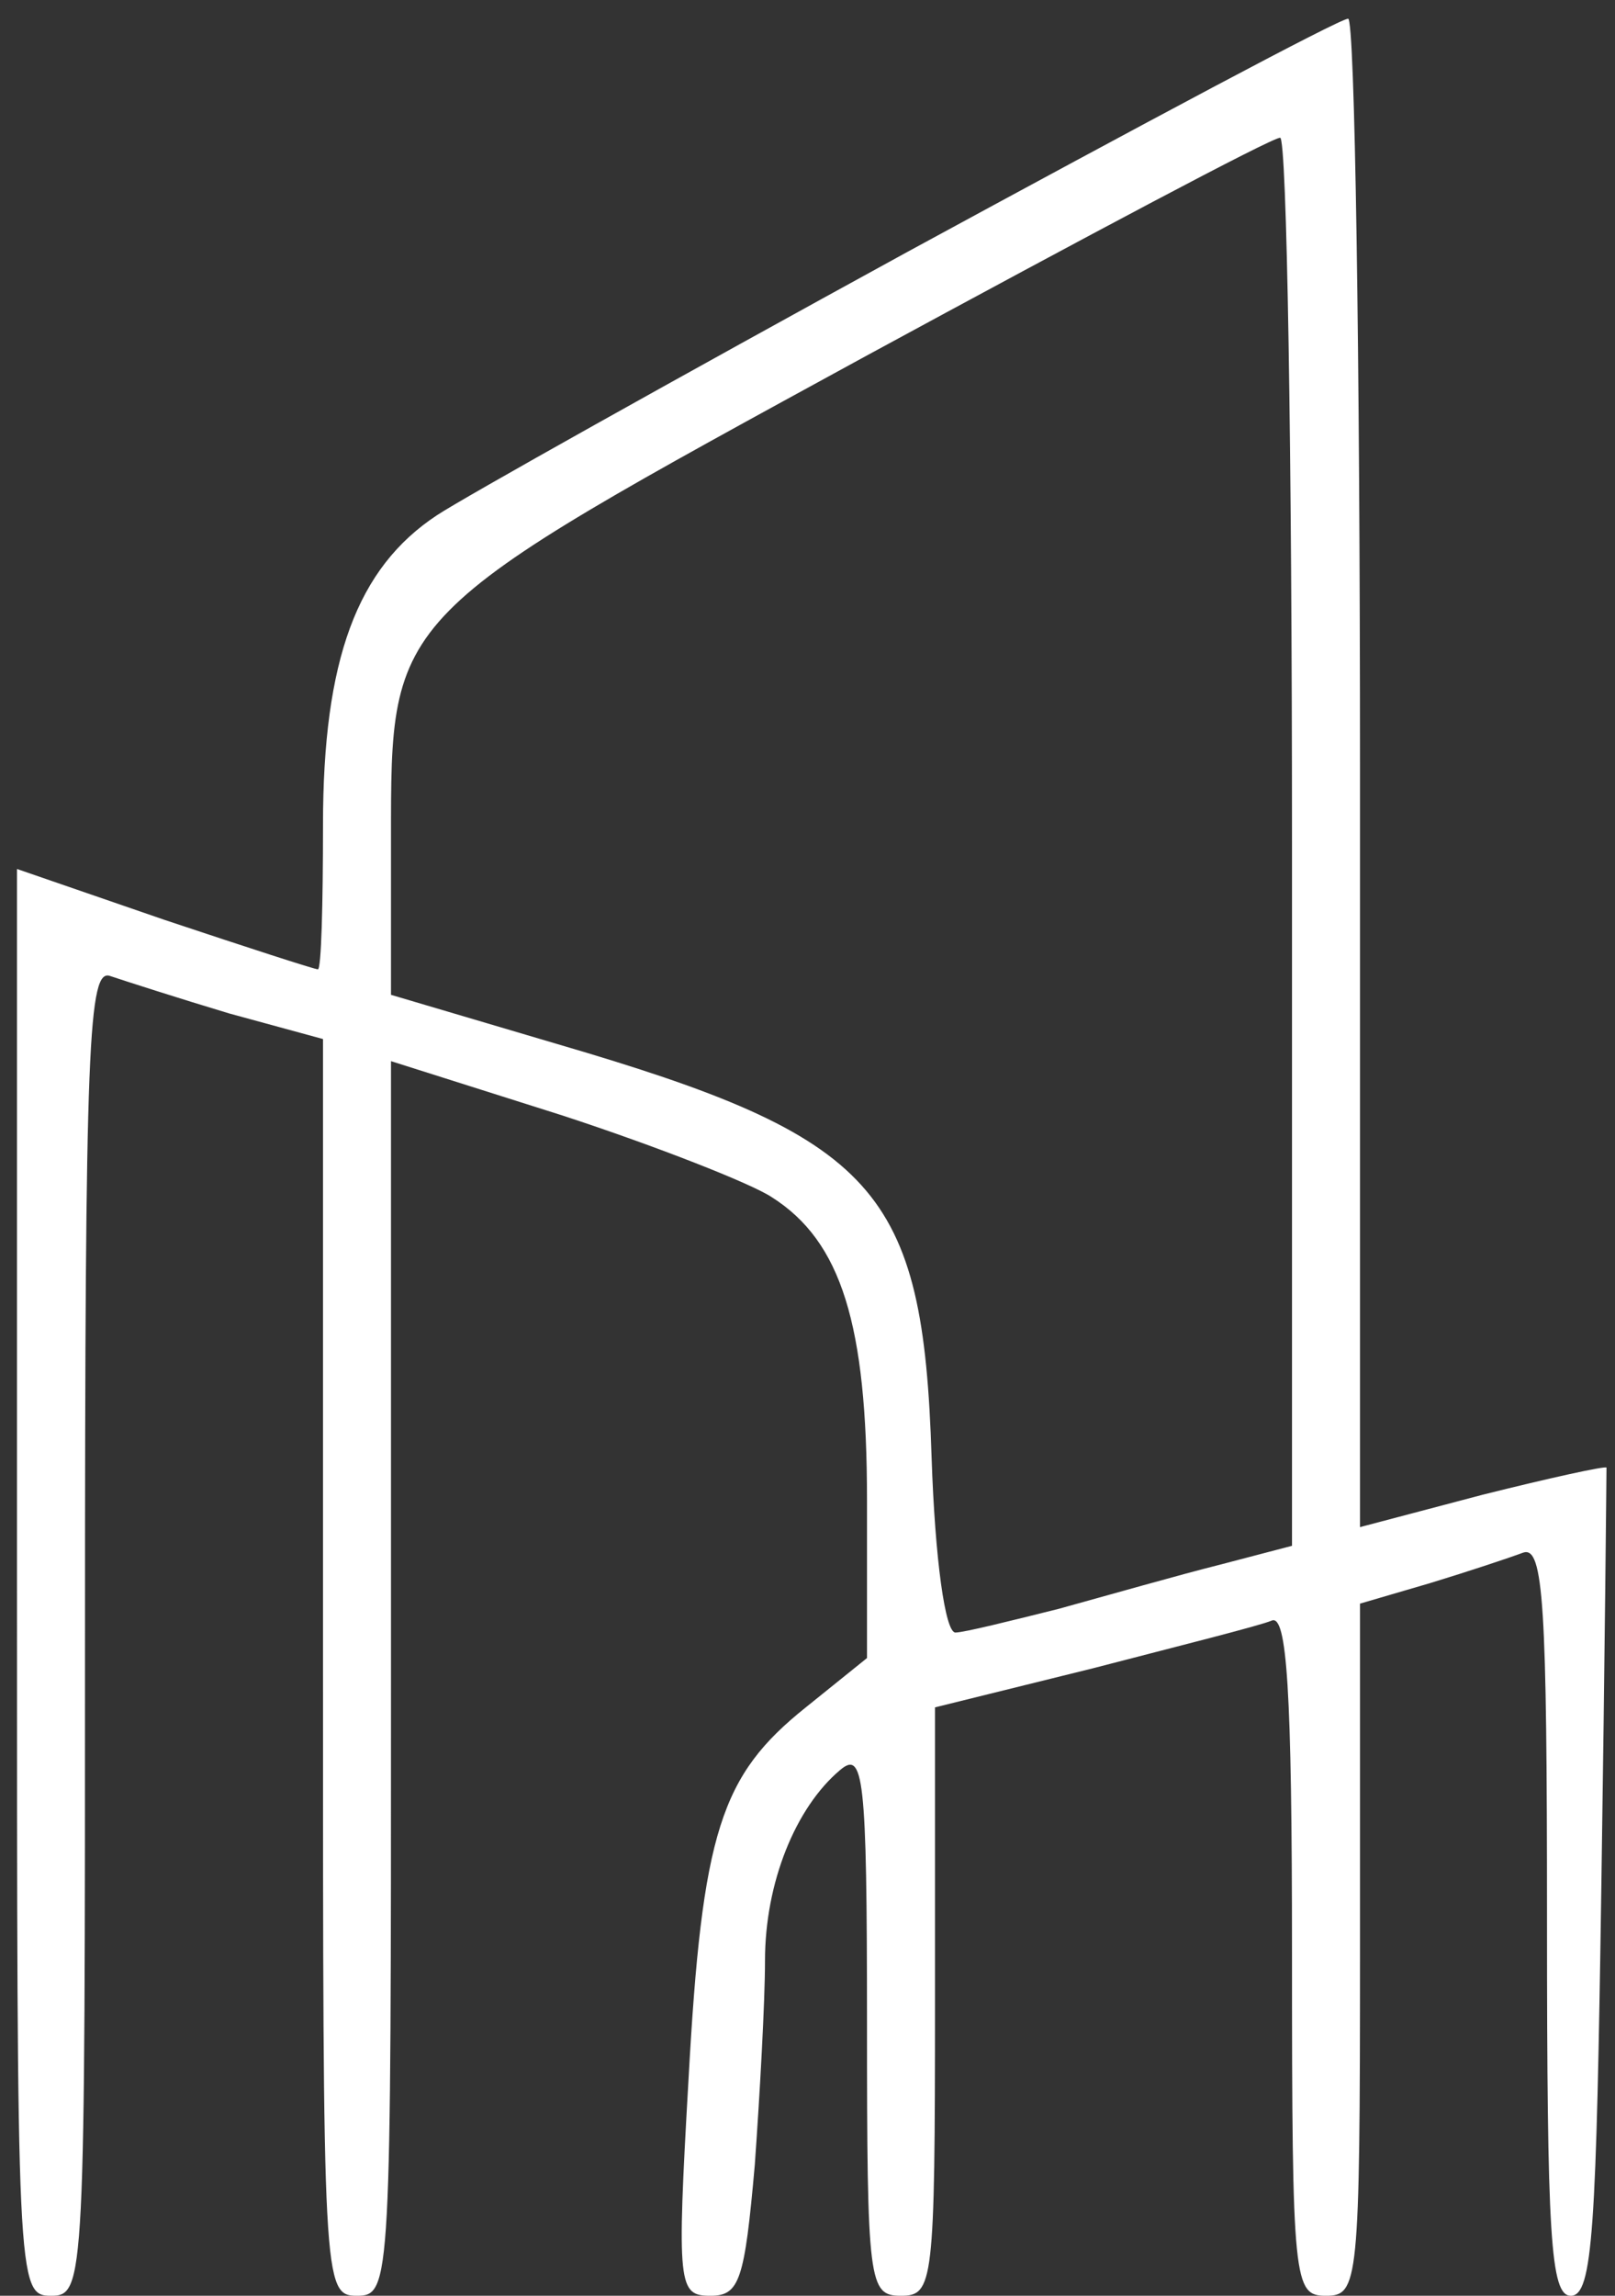 <?xml version="1.0" standalone="no"?>
<!DOCTYPE svg PUBLIC "-//W3C//DTD SVG 20010904//EN"
 "http://www.w3.org/TR/2001/REC-SVG-20010904/DTD/svg10.dtd">
<svg version="1.0" xmlns="http://www.w3.org/2000/svg"
 width="95pt" height="135pt" viewBox="0 0 95 135"
 preserveAspectRatio="xMidYMid meet">
<rect x="0" y="0" width="95" height="135" fill="#333333" stroke="none"/>
<g transform="translate(0,135) scale(0.1,-0.1)"
fill="#ffffff" stroke="none">
<path d="M534 1202 c-137 -75 -262 -145 -277 -155 -47 -31 -67 -85 -67 -182 0
-47 -1 -85 -3 -85 -2 0 -42 13 -90 29 l-87 30 0 -420 c0 -412 0 -419 20 -419
20 0 20 7 20 391 0 348 2 390 15 385 9 -3 40 -13 70 -22 l55 -15 0 -370 c0
-362 0 -369 20 -369 20 0 20 7 20 363 l0 363 101 -32 c55 -18 111 -40 123 -48
41 -26 56 -75 56 -178 l0 -93 -36 -29 c-50 -40 -61 -73 -69 -219 -7 -122 -6
-127 13 -127 17 0 20 9 26 77 3 42 6 96 6 120 0 46 18 90 44 112 14 12 16 -3
16 -148 0 -154 1 -161 20 -161 19 0 20 7 20 173 l0 173 93 23 c50 13 98 25
105 28 9 4 12 -40 12 -196 0 -194 1 -201 20 -201 19 0 20 7 20 203 l0 204 41
12 c23 7 47 15 55 18 12 4 14 -31 14 -216 0 -186 2 -221 14 -221 13 0 15 39
18 243 2 133 3 243 3 244 -1 1 -33 -6 -73 -16 l-72 -19 0 444 c0 244 -3 444
-7 443 -5 0 -121 -62 -259 -137z m226 -347 l0 -414 -42 -11 c-24 -6 -66 -18
-95 -26 -28 -7 -56 -14 -61 -14 -6 0 -12 43 -14 103 -5 158 -32 188 -220 243
l-98 29 0 91 c0 134 -2 131 280 285 129 70 238 128 243 128 4 1 7 -186 7 -414z"/>
</g>
</svg>
